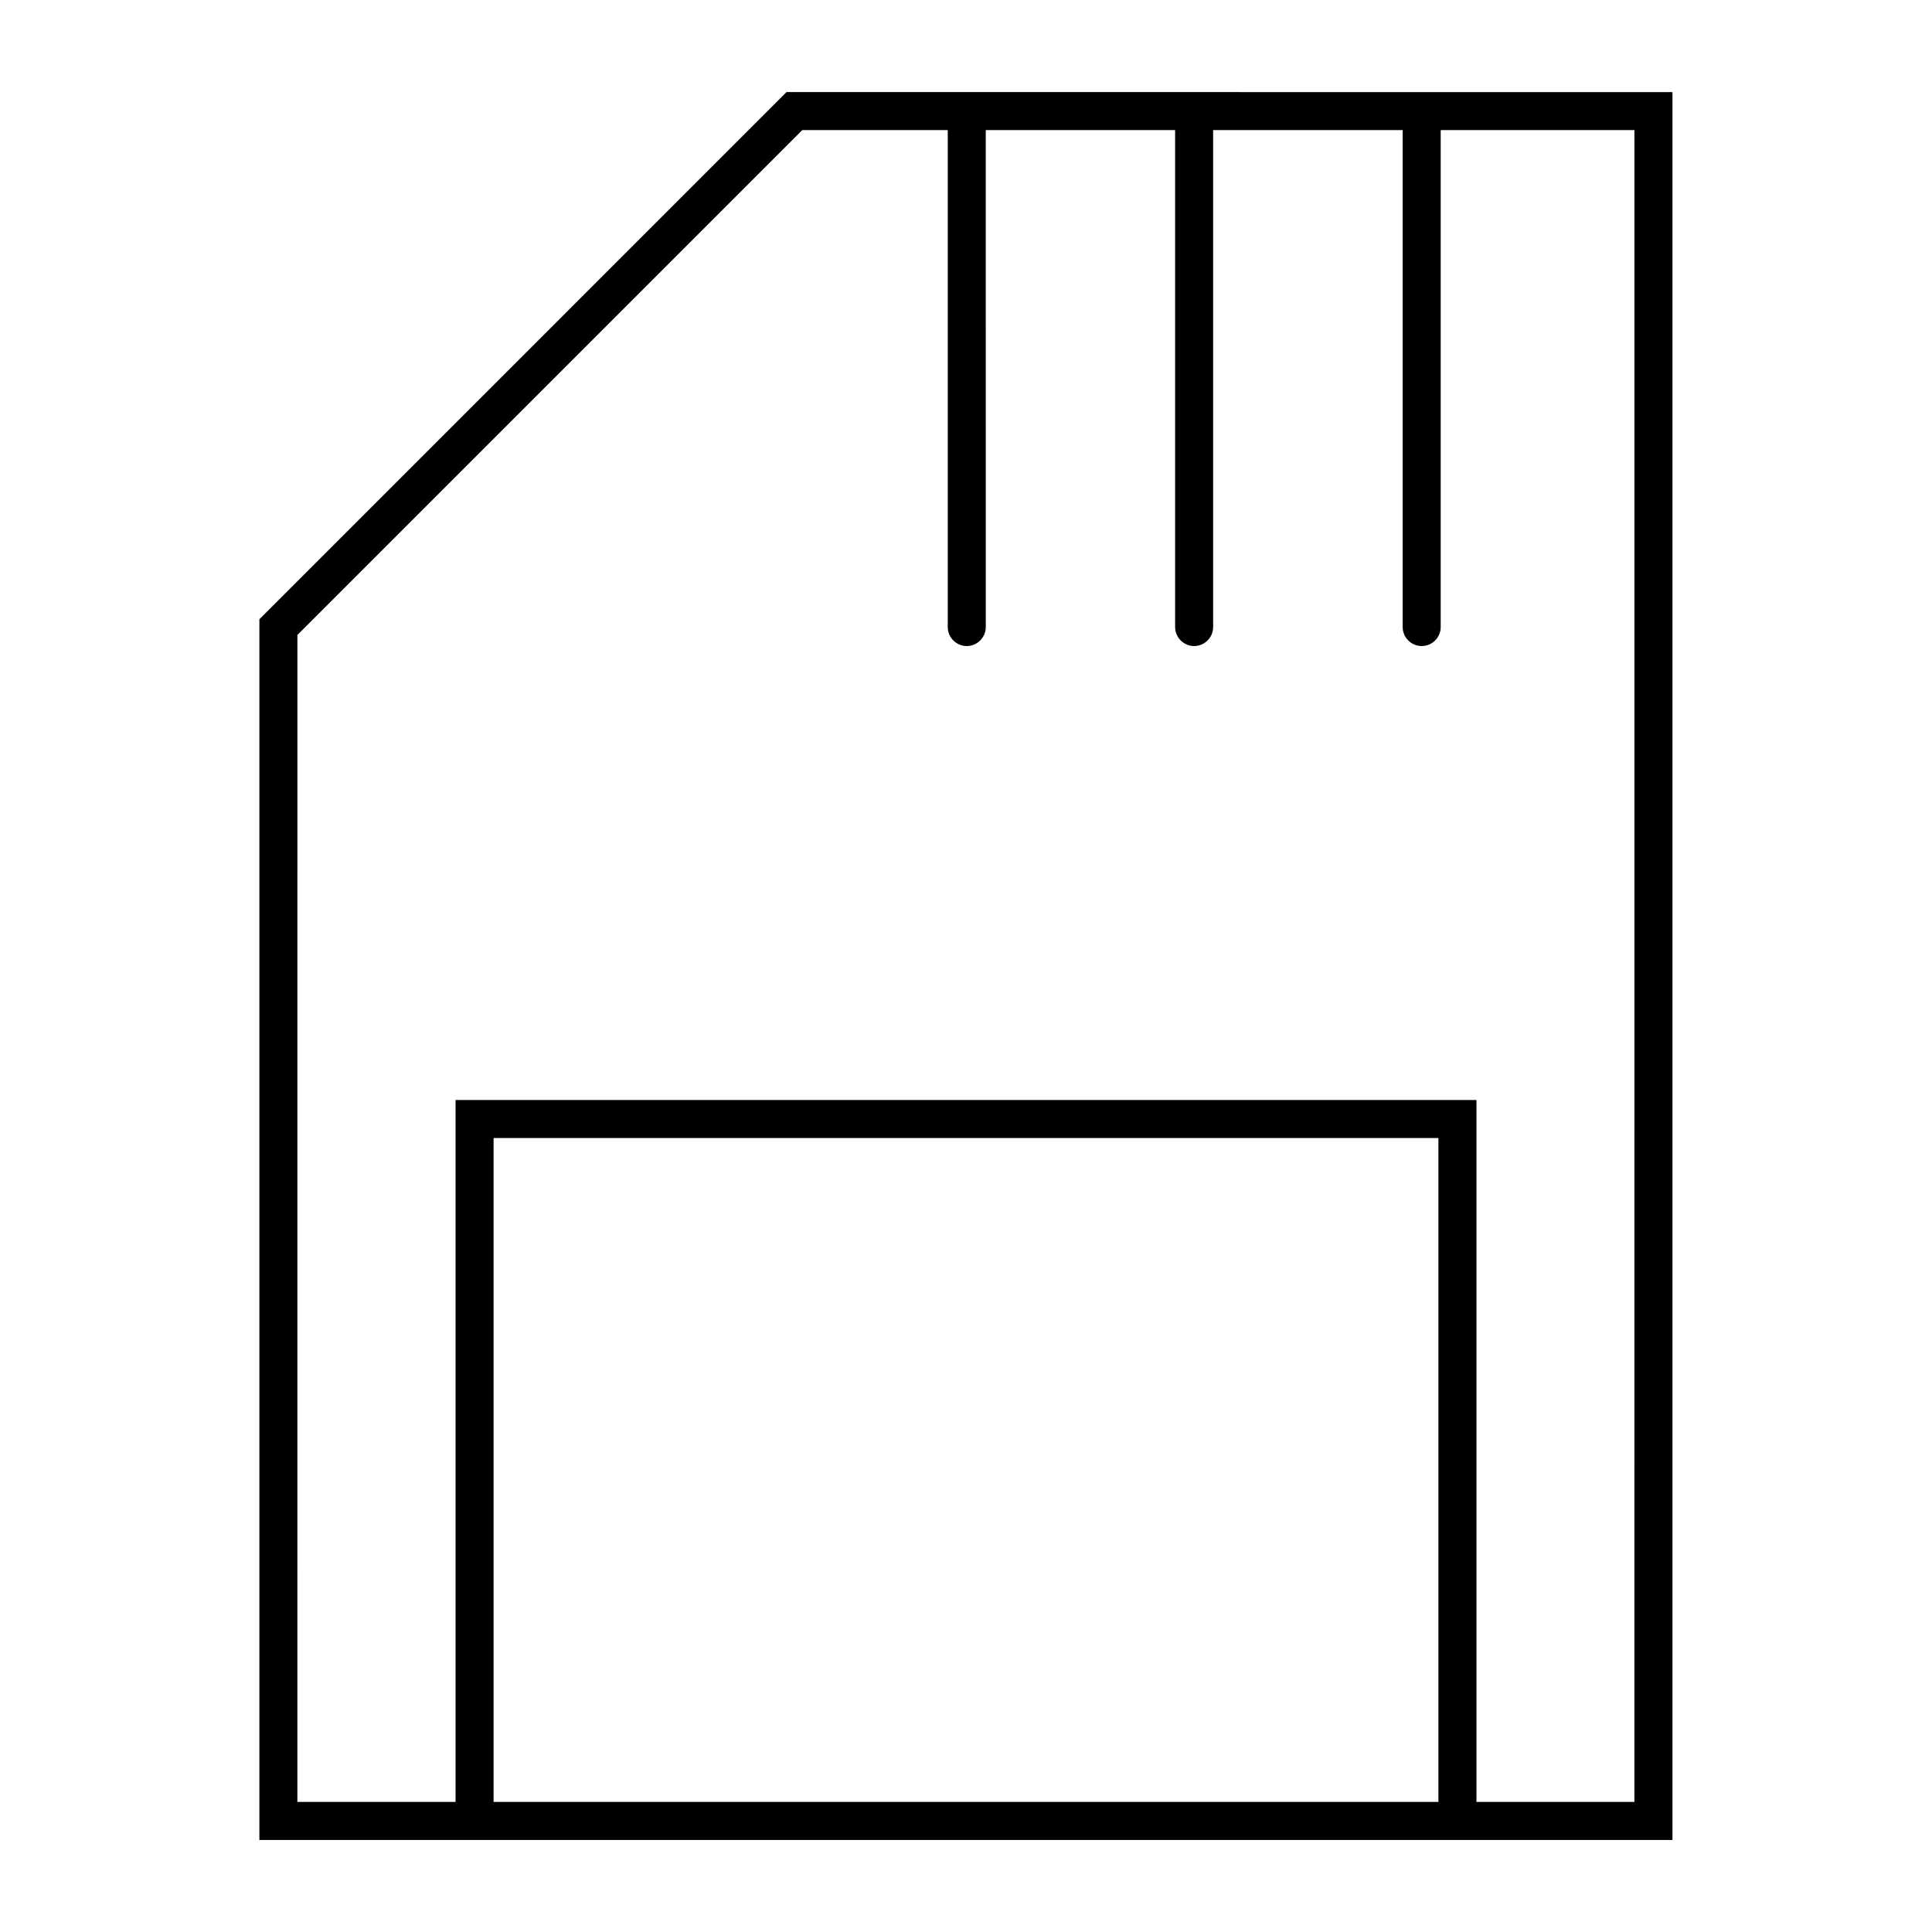 <?xml version="1.0" encoding="UTF-8"?>
<!-- Uploaded to: ICON Repo, www.iconrepo.com, Generator: ICON Repo Mixer Tools -->
<svg fill="#000000" width="800px" height="800px" version="1.1" viewBox="144 144 512 512" xmlns="http://www.w3.org/2000/svg">
 <path d="m352.44 168.4-139.7 139.71v323.5h374.48v-463.2zm-77.637 453.12v-175.93h250.39v175.93zm302.39 0h-41.918v-186.01h-270.55v186.01h-41.918l0.004-309.24 133.81-133.81h38.543v131.7c0 2.769 2.266 5.039 5.039 5.039 2.769 0 5.039-2.266 5.039-5.039l-0.004-131.7h50.18v131.7c0 2.769 2.266 5.039 5.039 5.039 2.769 0 5.039-2.266 5.039-5.039l-0.004-131.7h50.23v131.7c0 2.769 2.266 5.039 5.039 5.039 2.769 0 5.039-2.266 5.039-5.039v-131.7h51.34l-0.004 443.05z"/>
</svg>
